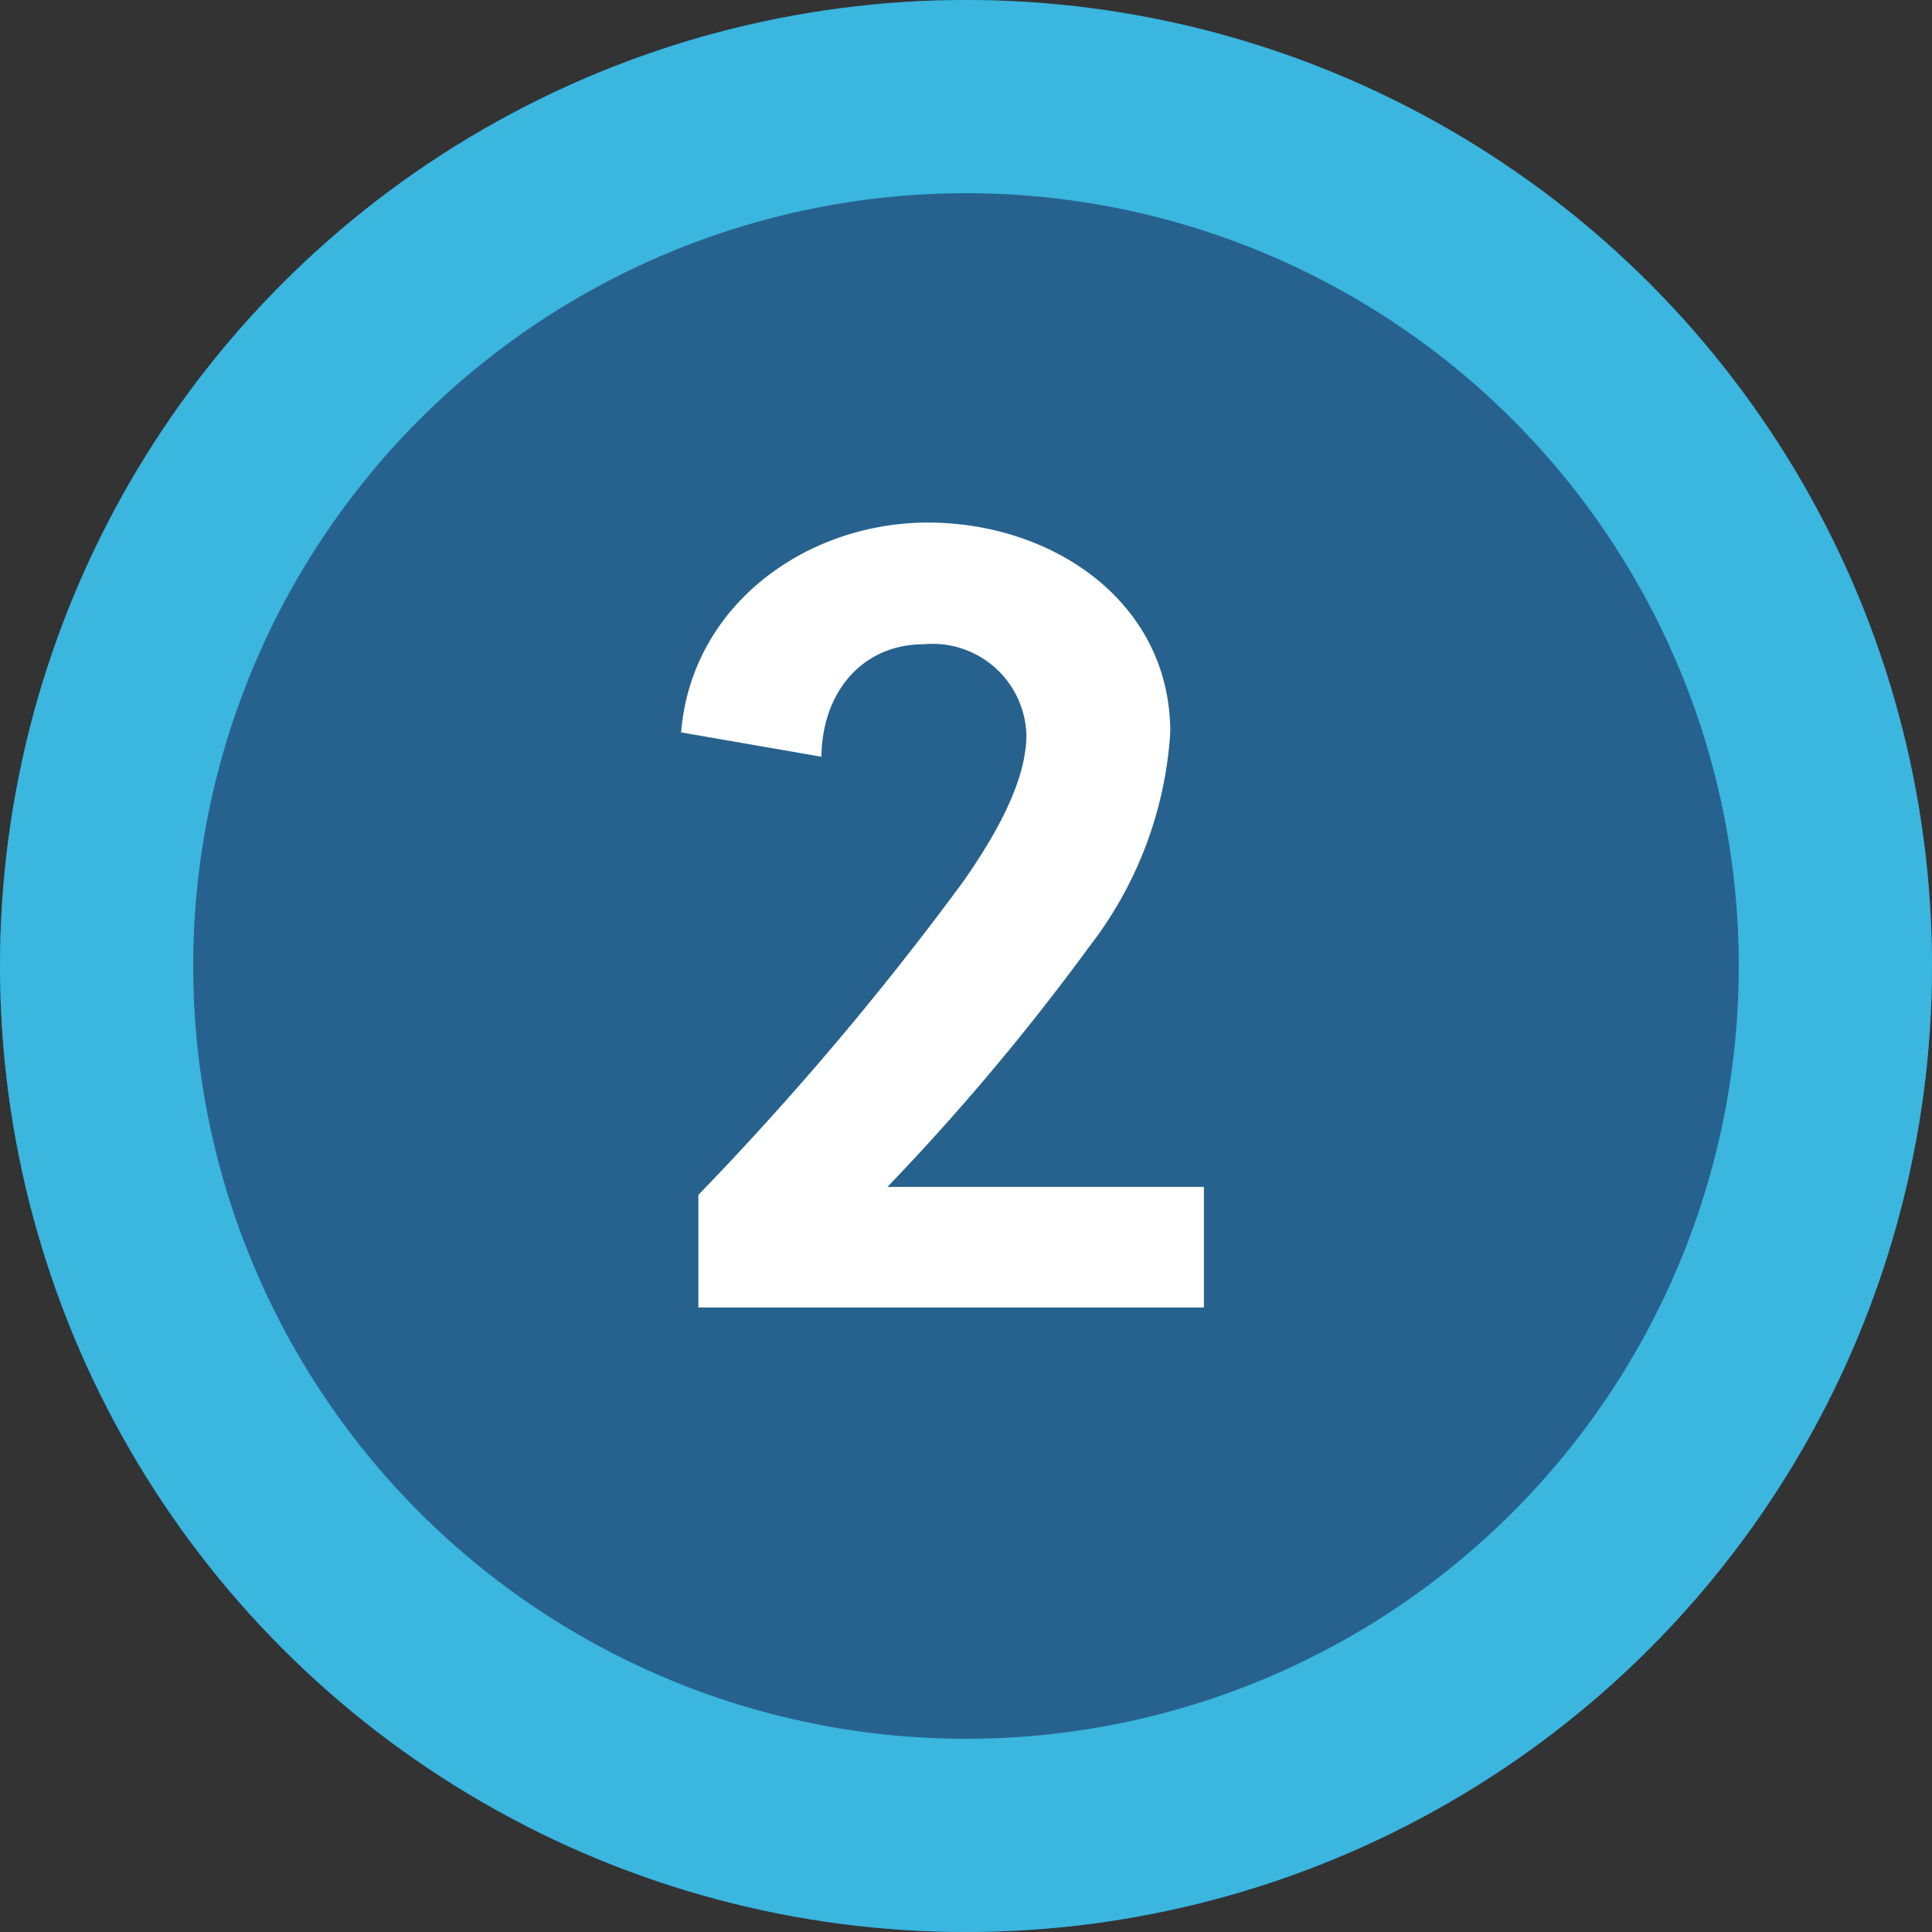 <svg xmlns="http://www.w3.org/2000/svg" width="60" height="60" viewBox="0 0 60 60"><rect x="0" y="0" width="60" height="60" fill="#333333" stroke="none"/><g id="icon2" transform="translate(-2796 -1236)"><g id="Ellipse_113" data-name="Ellipse 113" transform="translate(2796 1236)" fill="#27628e" stroke="#3ab6df" stroke-width="6"><circle cx="30" cy="30" r="30" stroke="none"></circle><circle cx="30" cy="30" r="27" fill="none"></circle></g><path id="Path_887" data-name="Path 887" d="M33.388,25.256H23.56A72.982,72.982,0,0,0,29.824,17.8a12.1,12.1,0,0,0,2.52-6.66c0-4.068-3.672-6.516-7.524-6.516-3.78,0-7.344,2.556-7.668,6.516l4.356.756c.036-2.124,1.368-3.492,3.168-3.492a2.915,2.915,0,0,1,3.2,2.808c0,1.512-1.044,3.24-1.944,4.536a94.658,94.658,0,0,1-8.244,9.756V29h15.7Z" transform="translate(2800 1247.605)" fill="#fff"></path></g></svg>